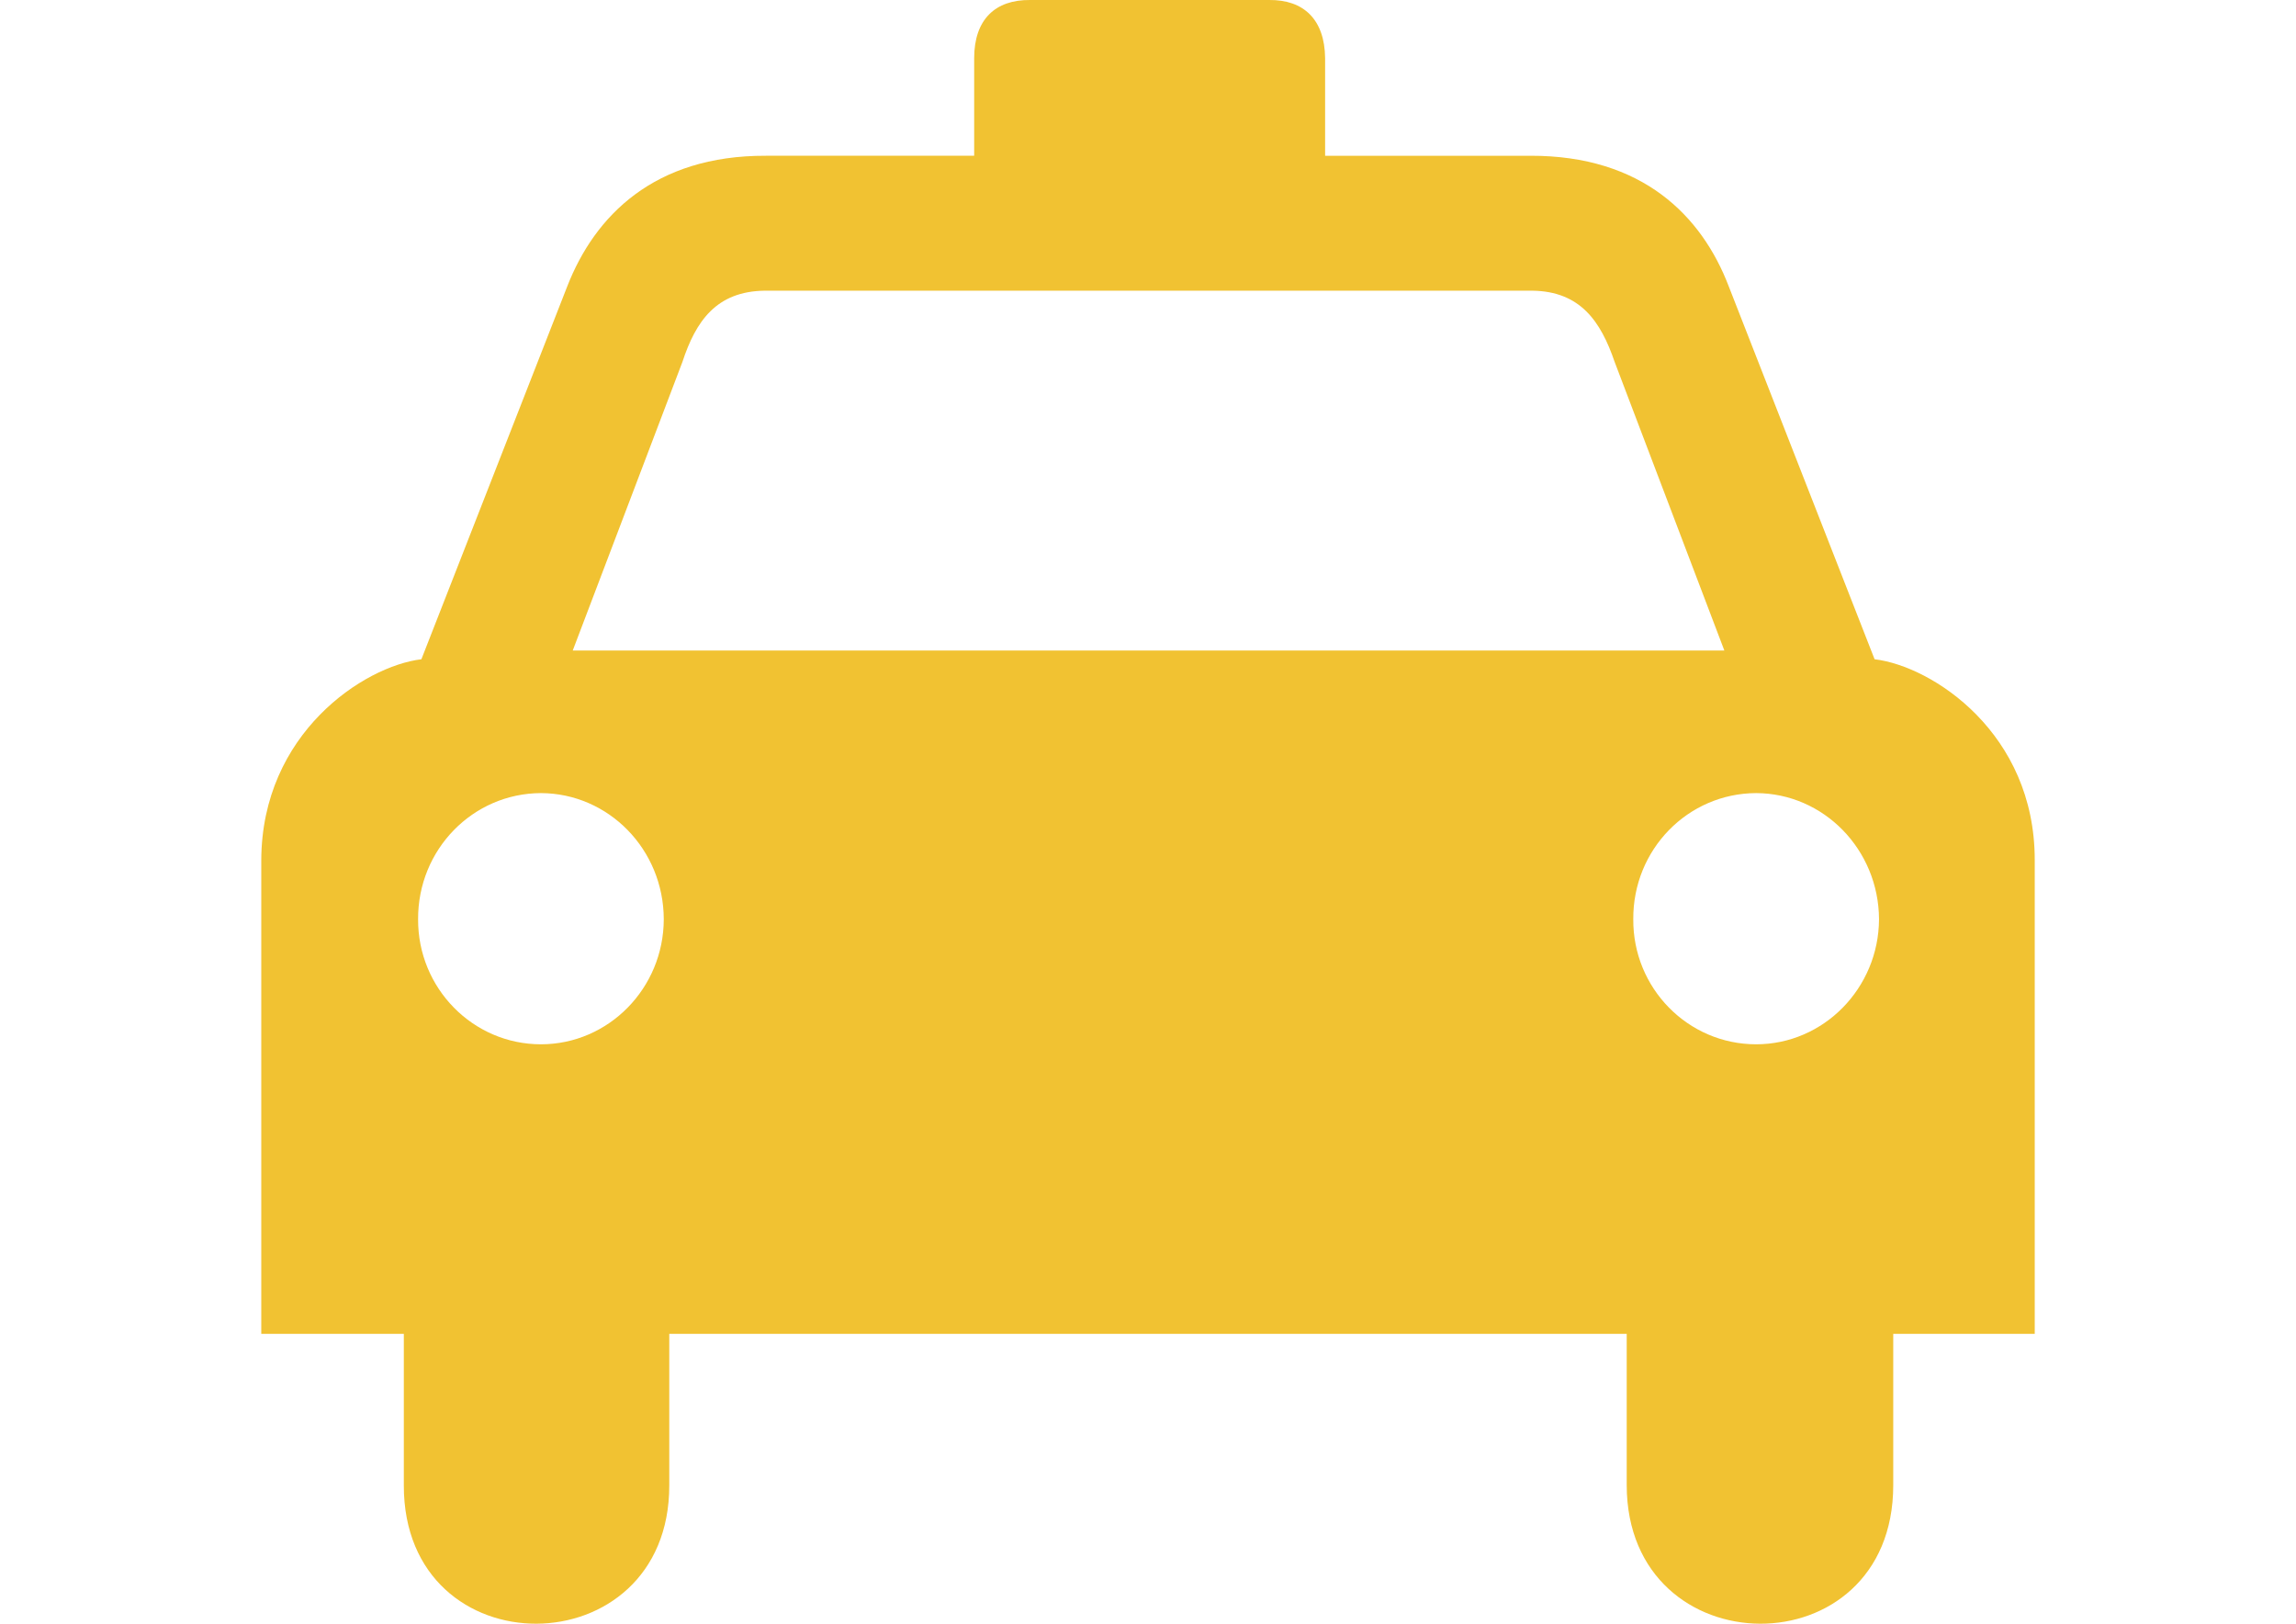 <?xml version="1.0"?>
 <!-- Generator: Adobe Illustrator 16.0.4, SVG Export Plug-In . SVG Version: 6.00 Build 0) --> <svg version="1.1" id="Ebene_1" xmlns="http://www.w3.org/2000/svg" xmlns:xlink="http://www.w3.org/1999/xlink" x="0px" y="0px" width="841.889" height="595.281" viewBox="0 0 841.889 595.281" enable-background="new 0 0 841.889 595.281" xml:space="preserve"> <path d="M198.351,337.018"></path> <path fill="#F1C232" d="M687.367,241.692l-53.486-136.735c-9.871-25.811-31.662-47.979-72.786-47.854h-75.206V21.323 C485.733,7.101,478.001-0.123,465.379,0H421.14h-43.426c-12.759-0.123-20.491,7.102-20.511,21.323v35.779h-76.408 c-40.93-0.124-62.714,22.044-72.787,47.854l-53.493,136.735c-21.062,2.536-58.525,27.131-58.714,73.606v173.719h52.27v55.502 c-0.136,68.078,97.446,67.278,97.336,0v-55.502H421.14h175.337v55.502c0.117,67.278,97.706,68.078,97.731,0v-55.502h51.88V315.299 C746.127,268.823,708.625,244.228,687.367,241.692z M198.351,382.857c-24.964-0.006-45.155-20.588-45.045-45.839 c-0.117-25.575,20.074-46.17,45.045-46.255c24.815,0.091,44.994,20.686,45.039,46.255 C243.345,362.269,223.166,382.851,198.351,382.857z M421.133,238.487h-0.403H210.011l40.207-105.776 c4.93-15.021,12.473-25.907,30.167-26.142h140.352h0.403h140.755c17.492,0.234,25.036,11.12,30.167,26.142l40.22,105.776H421.133z M643.935,382.857c-25.022-0.006-45.215-20.588-45.052-45.839c-0.163-25.575,20.029-46.17,45.052-46.255 c24.77,0.091,44.935,20.686,45.059,46.255C688.869,362.269,668.698,382.851,643.935,382.857z"></path> <path d="M643.935,337.018"></path> </svg> 